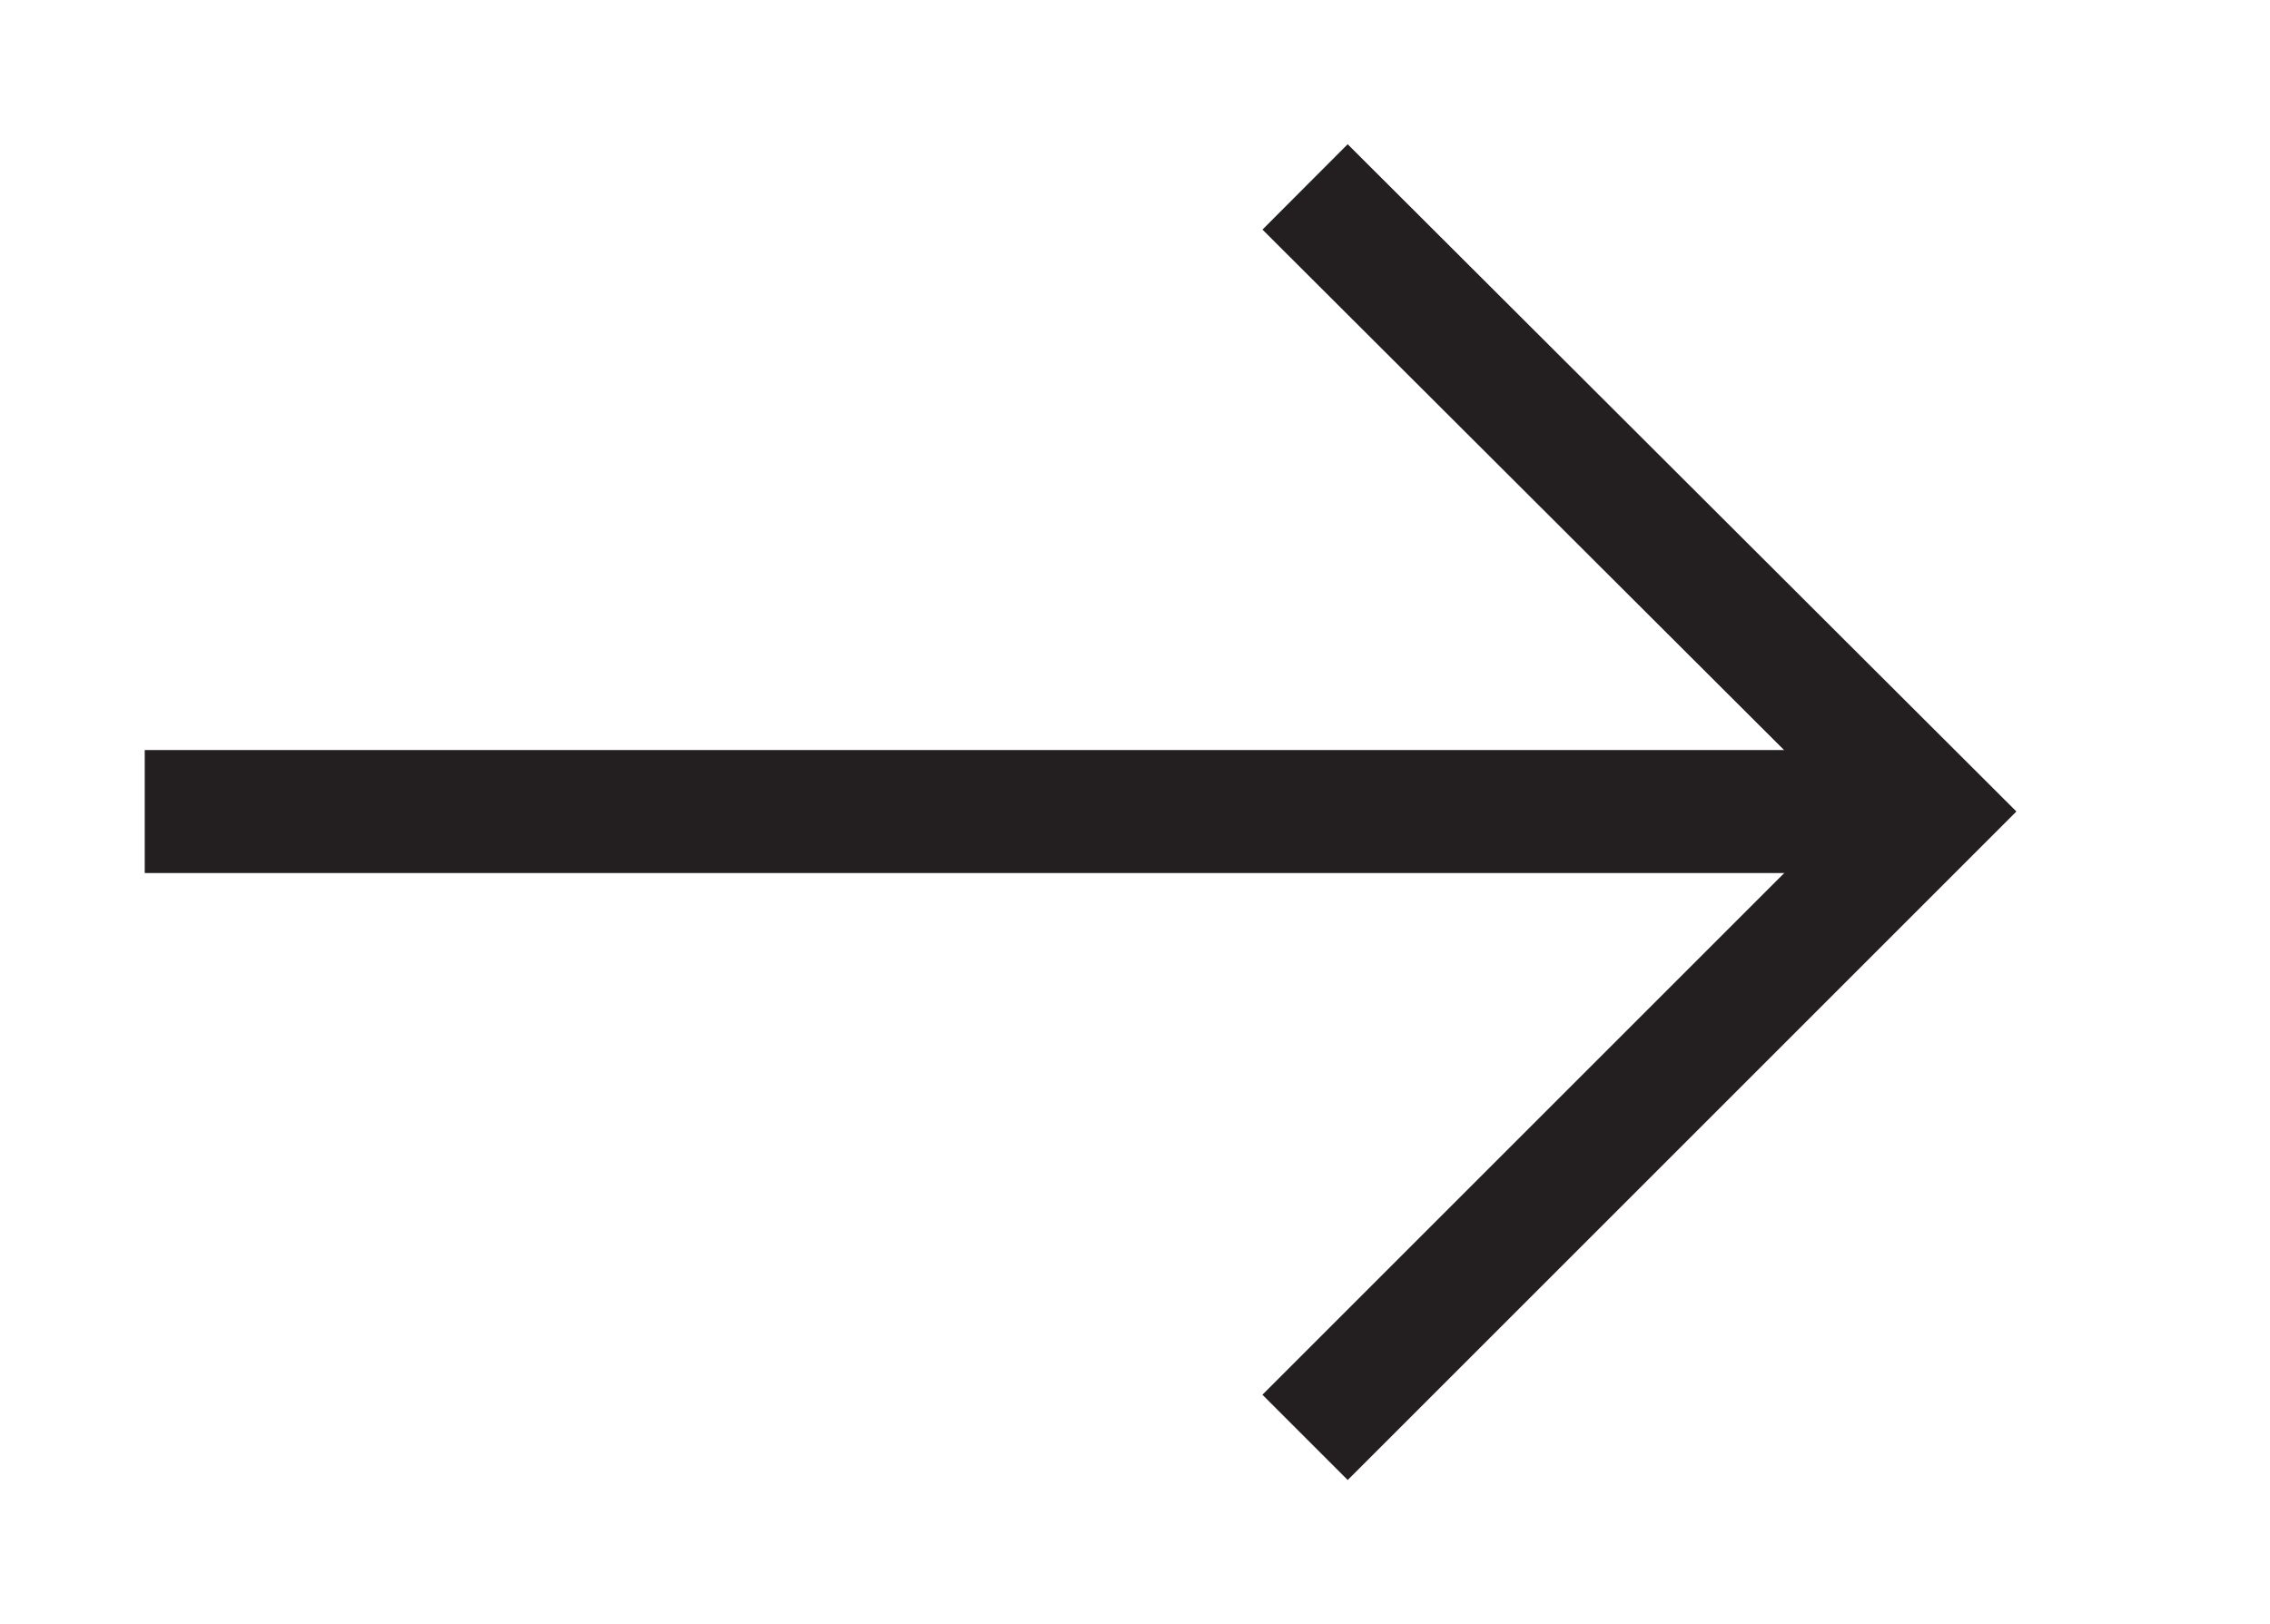 <?xml version="1.0" encoding="UTF-8"?><svg xmlns="http://www.w3.org/2000/svg" viewBox="0 0 18.82 13.47"><defs><style>.cls-1{stroke-width:1.02px;}.cls-1,.cls-2{fill:none;stroke:#231f20;stroke-miterlimit:10;}</style></defs><g id="Layer_3"><line class="cls-1" x1="1.2" y1="6.73" x2="16.01" y2="6.73"/></g><g id="Layer_2"><polyline class="cls-2" points="10.82 1.55 16.01 6.73 10.82 11.92"/></g></svg>